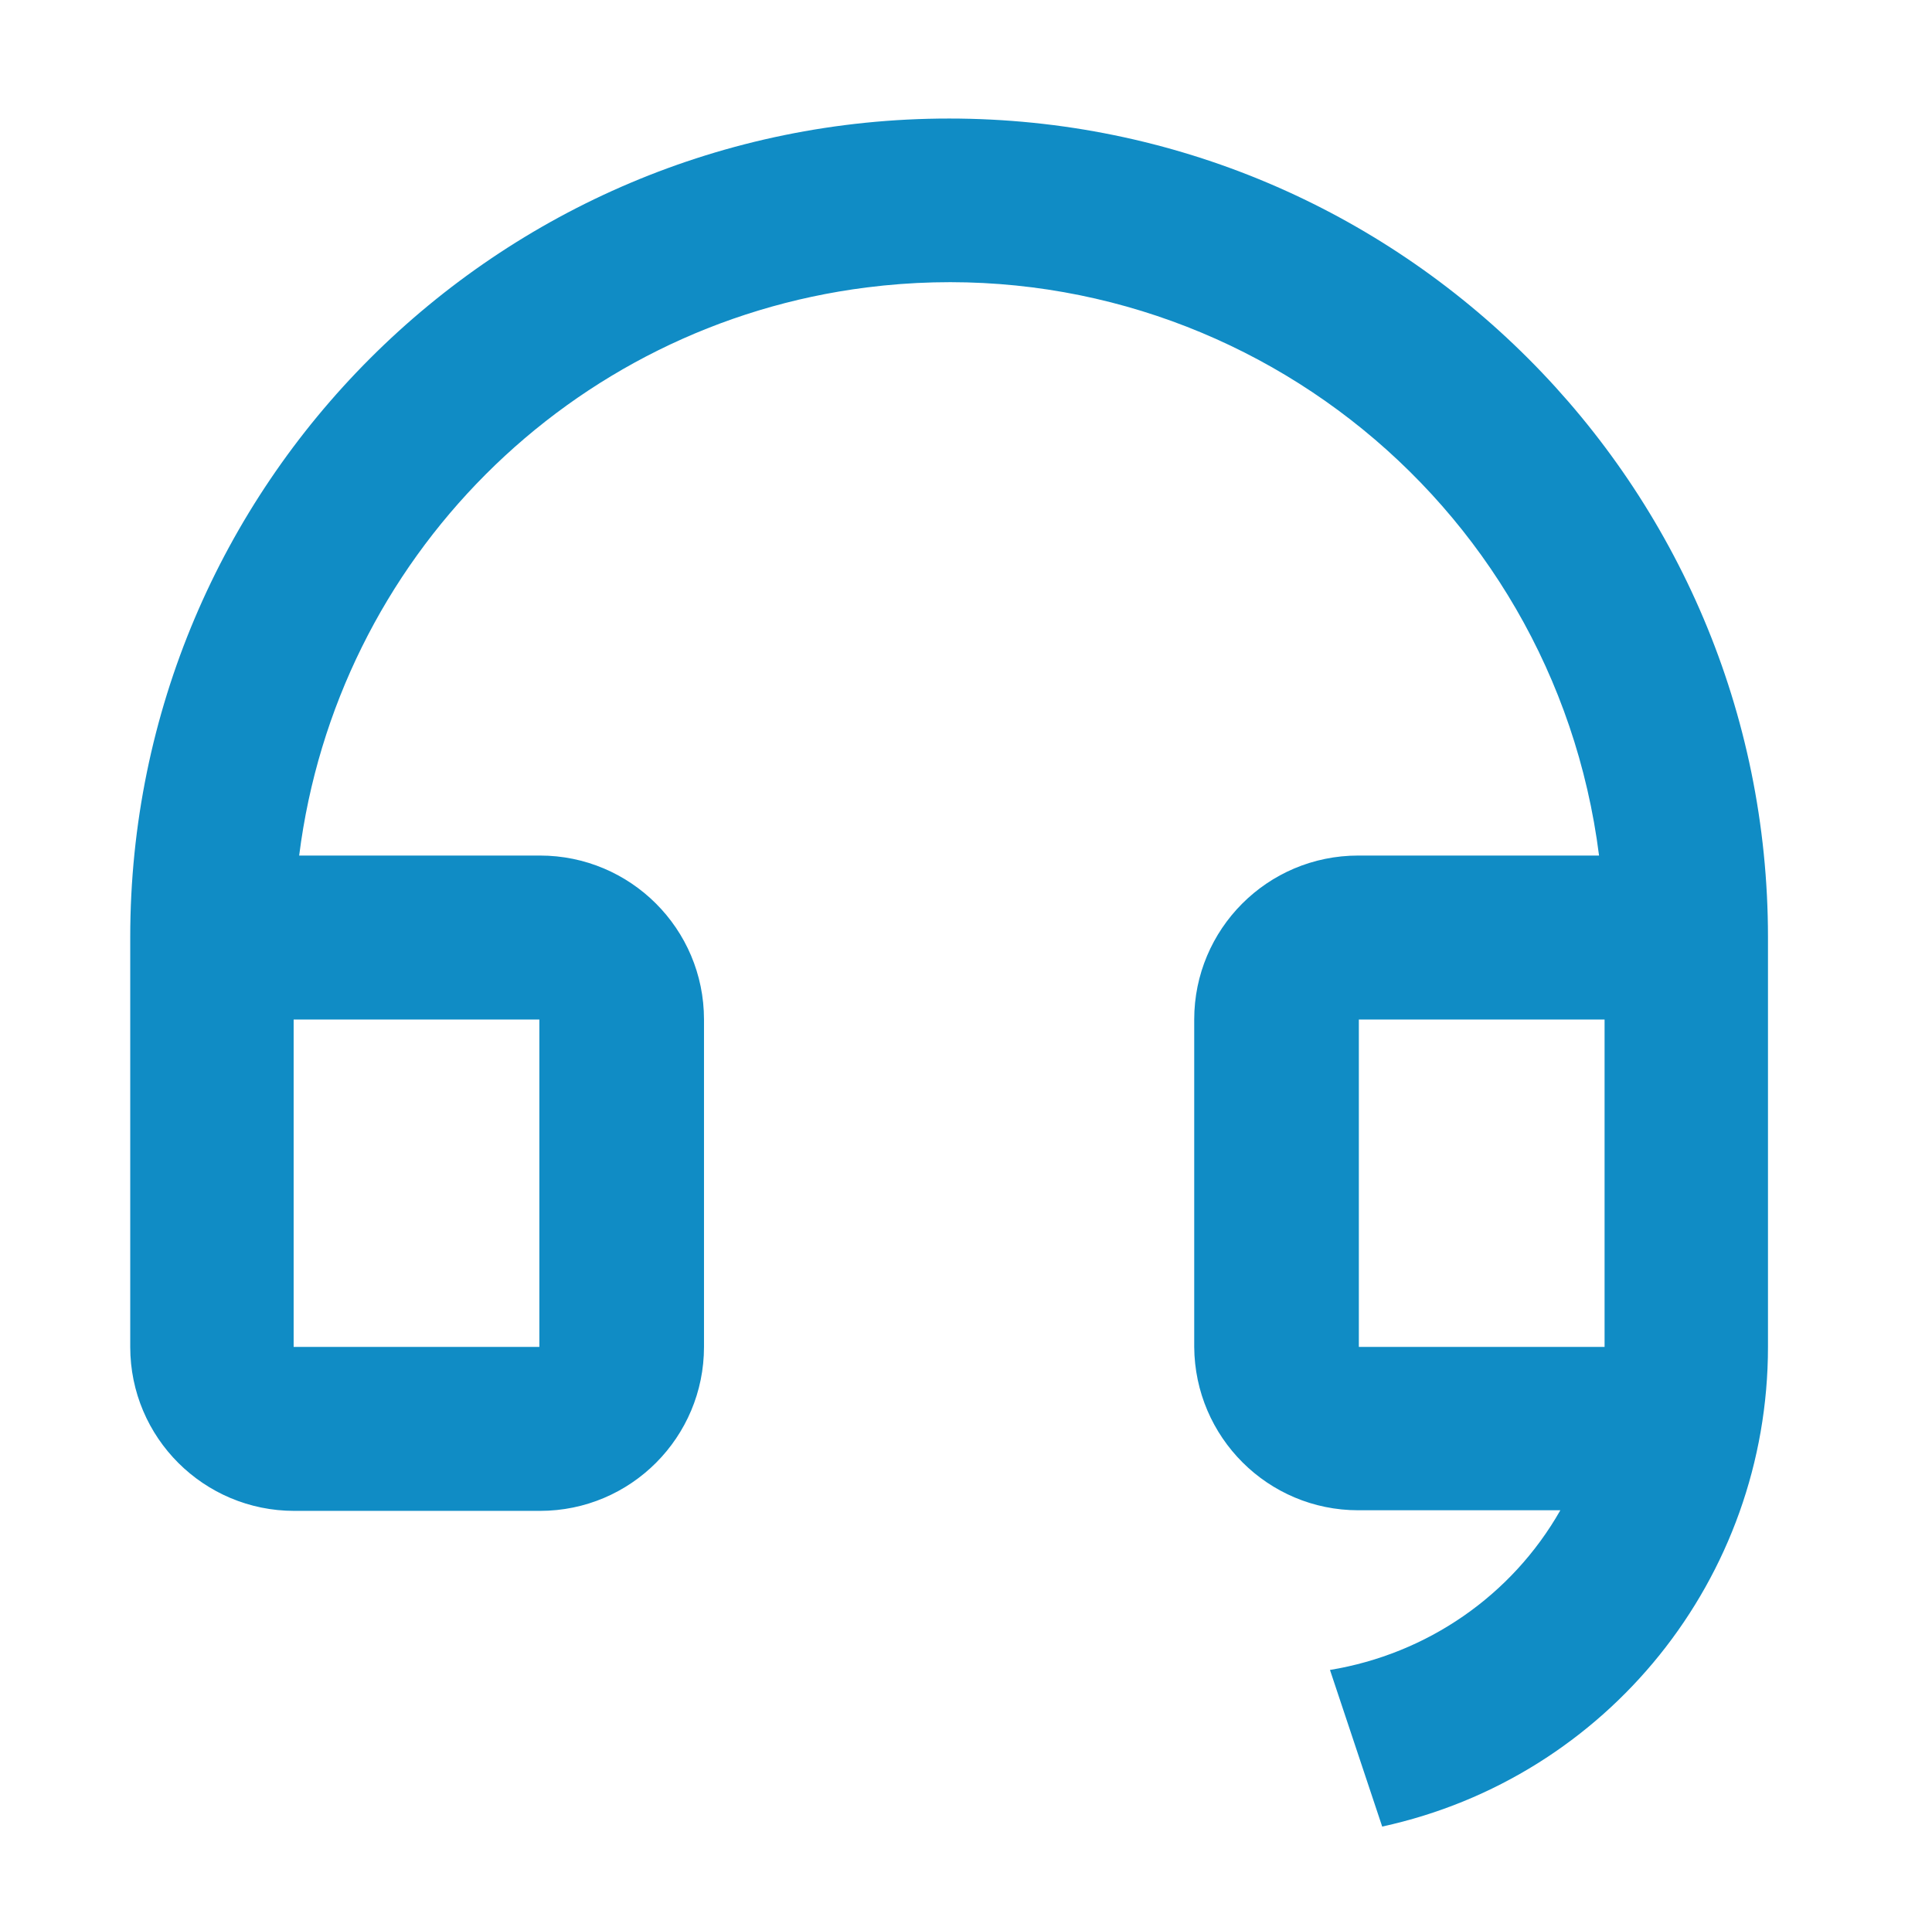 <?xml version="1.0" encoding="utf-8"?>
<!-- Generator: Adobe Illustrator 25.4.1, SVG Export Plug-In . SVG Version: 6.00 Build 0)  -->
<svg version="1.1" id="Layer_1" xmlns="http://www.w3.org/2000/svg" xmlns:xlink="http://www.w3.org/1999/xlink" x="0px" y="0px"
	 viewBox="0 0 31.45 31.26" style="enable-background:new 0 0 31.45 31.26;" xml:space="preserve">
<style type="text/css">
	.st0{fill:none;}
	.st1{fill:#108CC5;}
</style>
<path id="Path_83668" class="st0" d="M-0.55-0.74h32v32h-32V-0.74z"/>
<path id="Path_83669" class="st1" d="M28.78,21.93c0,3.76-2.61,7.01-6.28,7.81l-0.85-2.55c1.58-0.26,2.96-1.21,3.75-2.6h-3.29
	c-1.47,0-2.66-1.19-2.67-2.66V16.6c0-1.47,1.19-2.67,2.67-2.67h3.92c-0.74-5.85-6.07-9.99-11.92-9.25C9.28,5.29,5.48,9.1,4.87,13.93
	h3.92c1.47,0,2.67,1.19,2.67,2.67v5.33c0,1.47-1.19,2.67-2.67,2.67h-4c-1.47,0-2.67-1.19-2.67-2.67v-6.67
	c0-7.36,5.97-13.33,13.33-13.33S28.78,7.9,28.78,15.26V21.93z M26.12,21.93V16.6h-4v5.33H26.12z M4.78,16.6v5.33h4V16.6H4.78z"/>
</svg>
